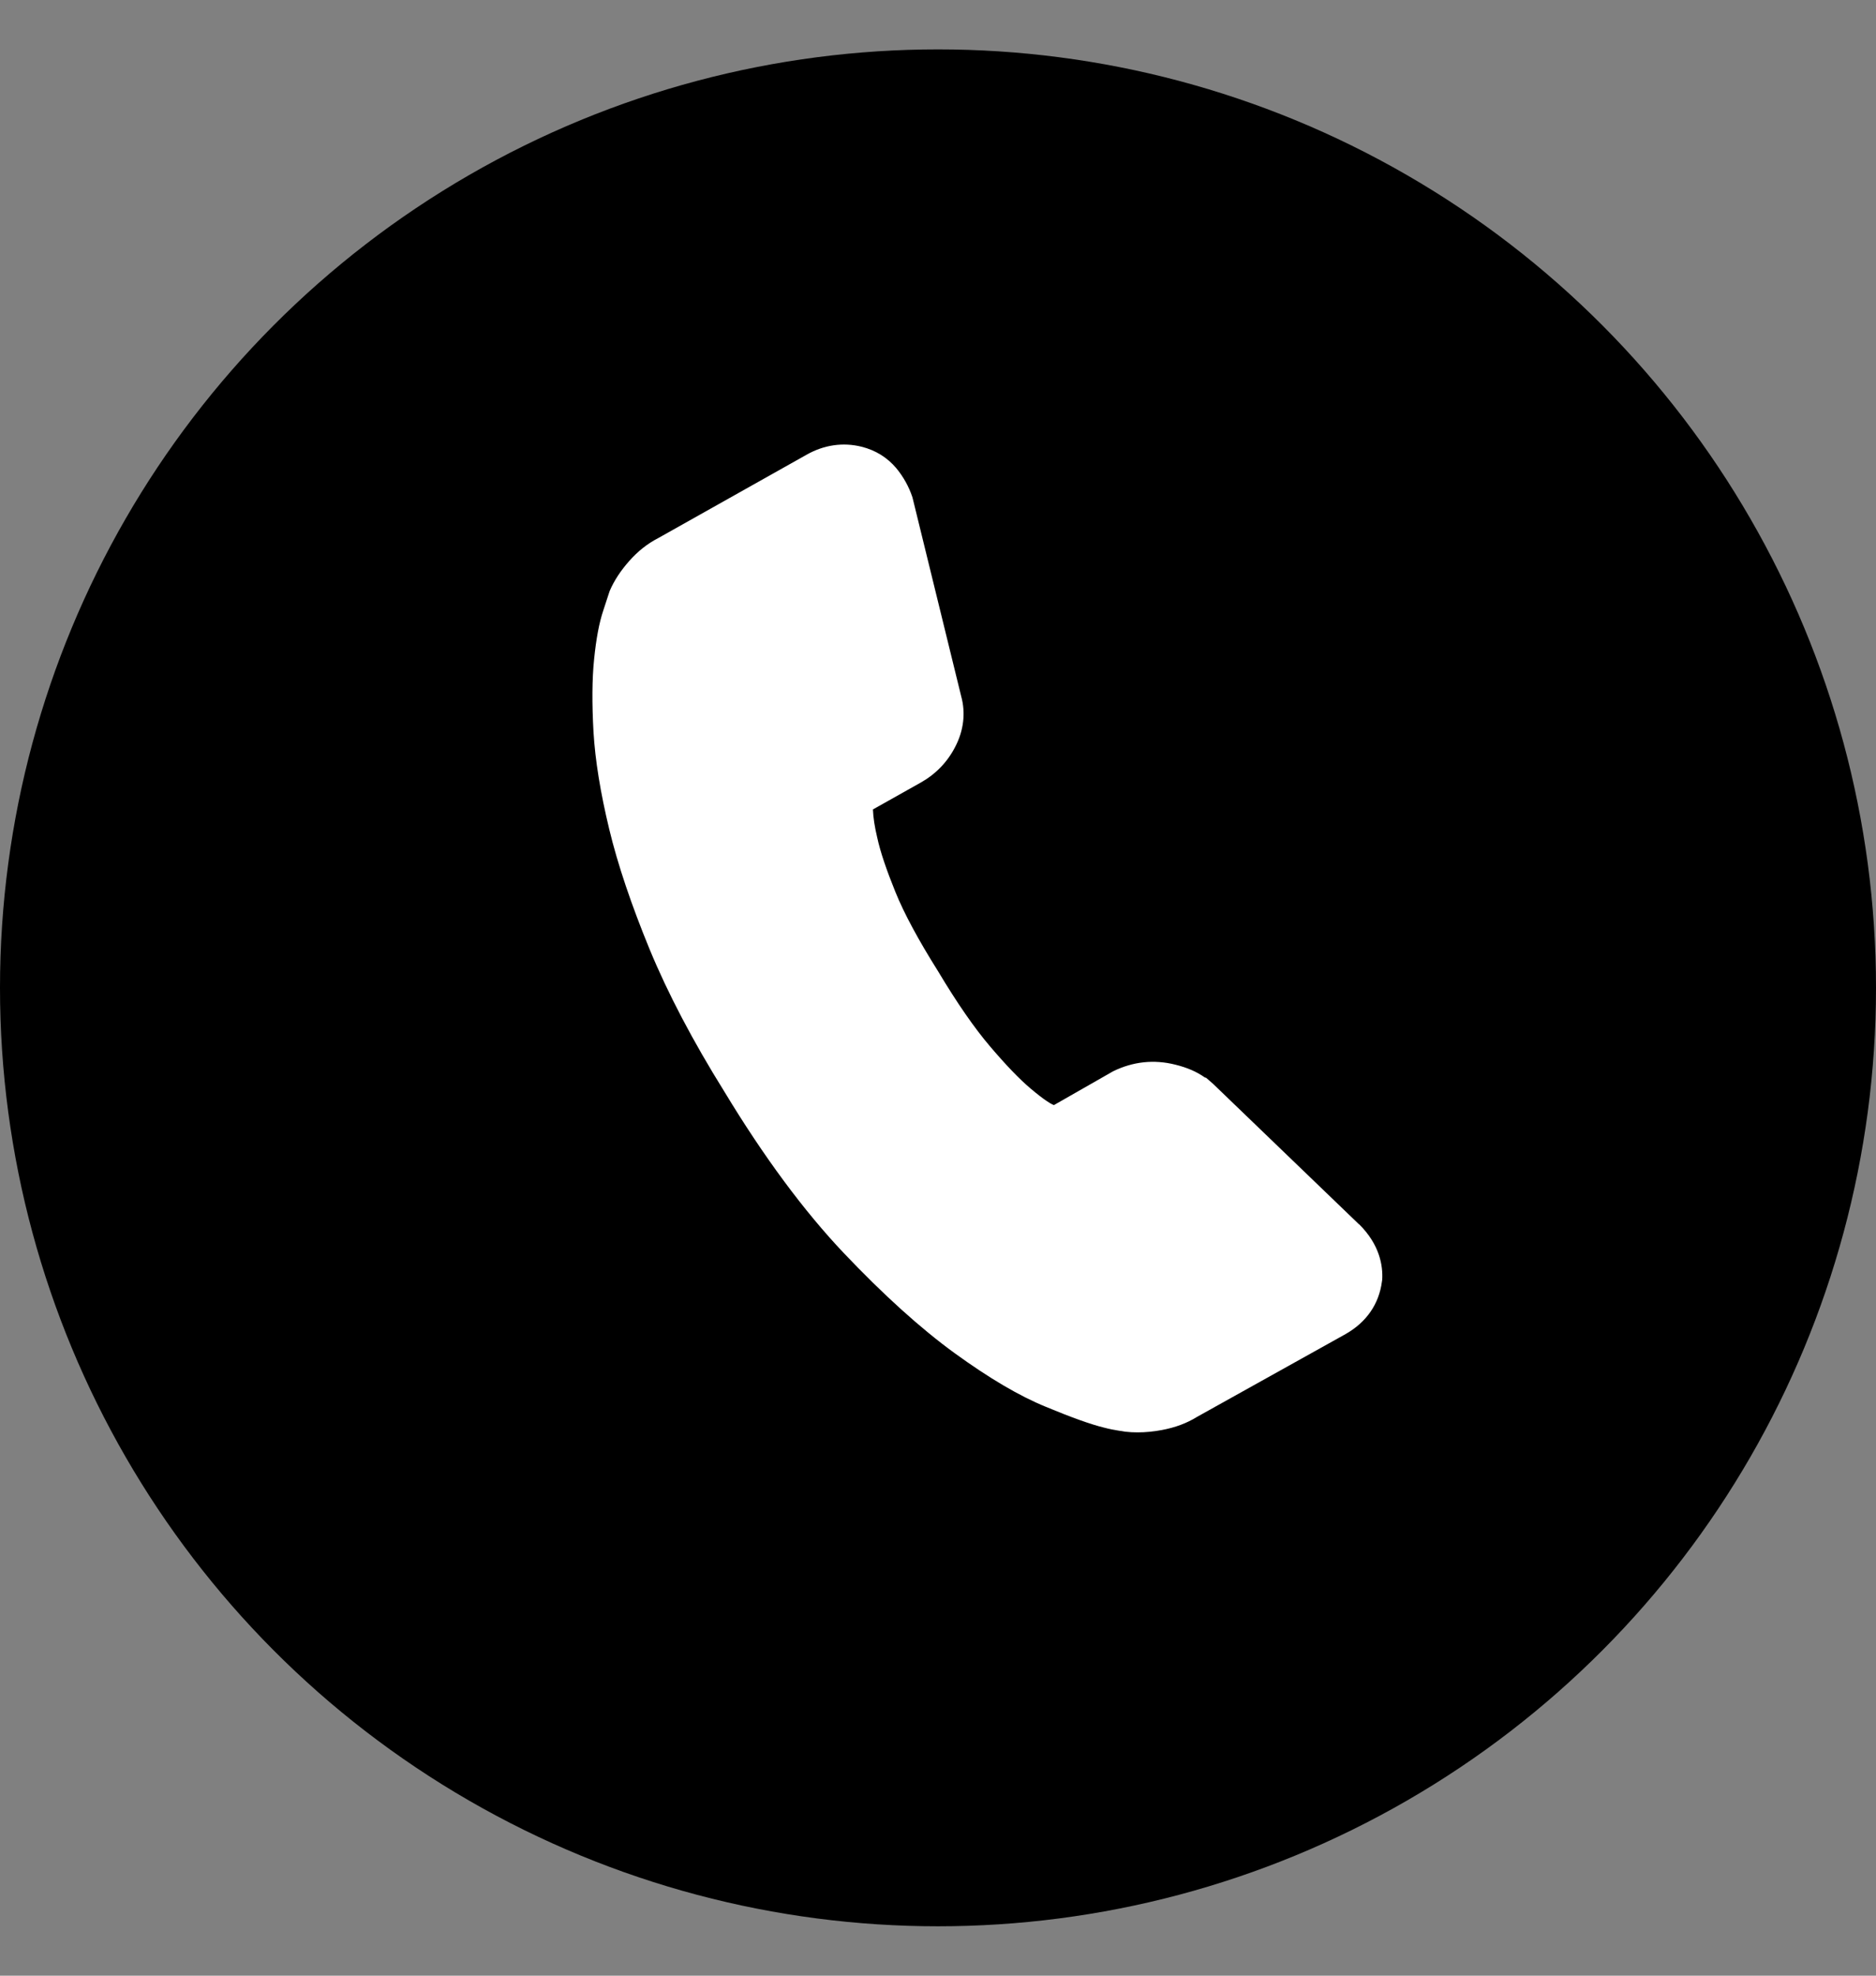 <?xml version="1.0" encoding="UTF-8"?> <svg xmlns="http://www.w3.org/2000/svg" width="19" height="20" viewBox="0 0 19 20" fill="none"><rect x="0" y="0" width="19" height="20" fill="#808080" stroke="none"/><circle cx="9.5" cy="10" r="9.5" fill="black"></circle><path d="M13.765 12.395L12.284 10.97L12.216 10.911L12.202 10.907C12.122 10.85 12.023 10.807 11.905 10.778C11.688 10.723 11.475 10.746 11.273 10.845L10.674 11.187L10.658 11.18C10.642 11.173 10.578 11.138 10.436 11.018C10.325 10.924 10.188 10.782 10.029 10.595C9.87 10.409 9.693 10.154 9.5 9.831C9.303 9.518 9.157 9.248 9.068 9.028C8.978 8.806 8.916 8.624 8.885 8.481C8.859 8.373 8.844 8.276 8.841 8.194L9.327 7.921C9.477 7.836 9.595 7.715 9.674 7.561C9.761 7.395 9.781 7.215 9.735 7.049L9.246 5.054L9.24 5.031C9.204 4.924 9.149 4.826 9.078 4.74C8.987 4.632 8.869 4.558 8.725 4.522C8.539 4.476 8.347 4.503 8.171 4.602L6.665 5.448C6.558 5.503 6.459 5.581 6.372 5.68C6.287 5.776 6.22 5.877 6.175 5.982L6.163 6.018C6.158 6.035 6.14 6.087 6.111 6.177C6.069 6.301 6.038 6.464 6.017 6.674C5.996 6.878 5.995 7.126 6.011 7.411C6.028 7.698 6.082 8.028 6.17 8.393C6.257 8.755 6.396 9.164 6.579 9.609C6.763 10.055 7.018 10.54 7.336 11.05C7.735 11.71 8.143 12.26 8.545 12.684C8.946 13.106 9.323 13.447 9.667 13.697C10.02 13.953 10.324 14.132 10.594 14.242C10.856 14.351 11.048 14.419 11.178 14.451C11.238 14.467 11.288 14.476 11.326 14.482C11.345 14.485 11.358 14.487 11.354 14.486L11.396 14.493C11.437 14.498 11.478 14.5 11.521 14.5C11.602 14.5 11.684 14.492 11.769 14.476C11.902 14.451 12.021 14.407 12.122 14.344L13.628 13.505C13.839 13.385 13.966 13.202 13.996 12.974L13.999 12.954C14.007 12.813 13.974 12.601 13.766 12.394L13.765 12.395Z" fill="white"></path></svg> 